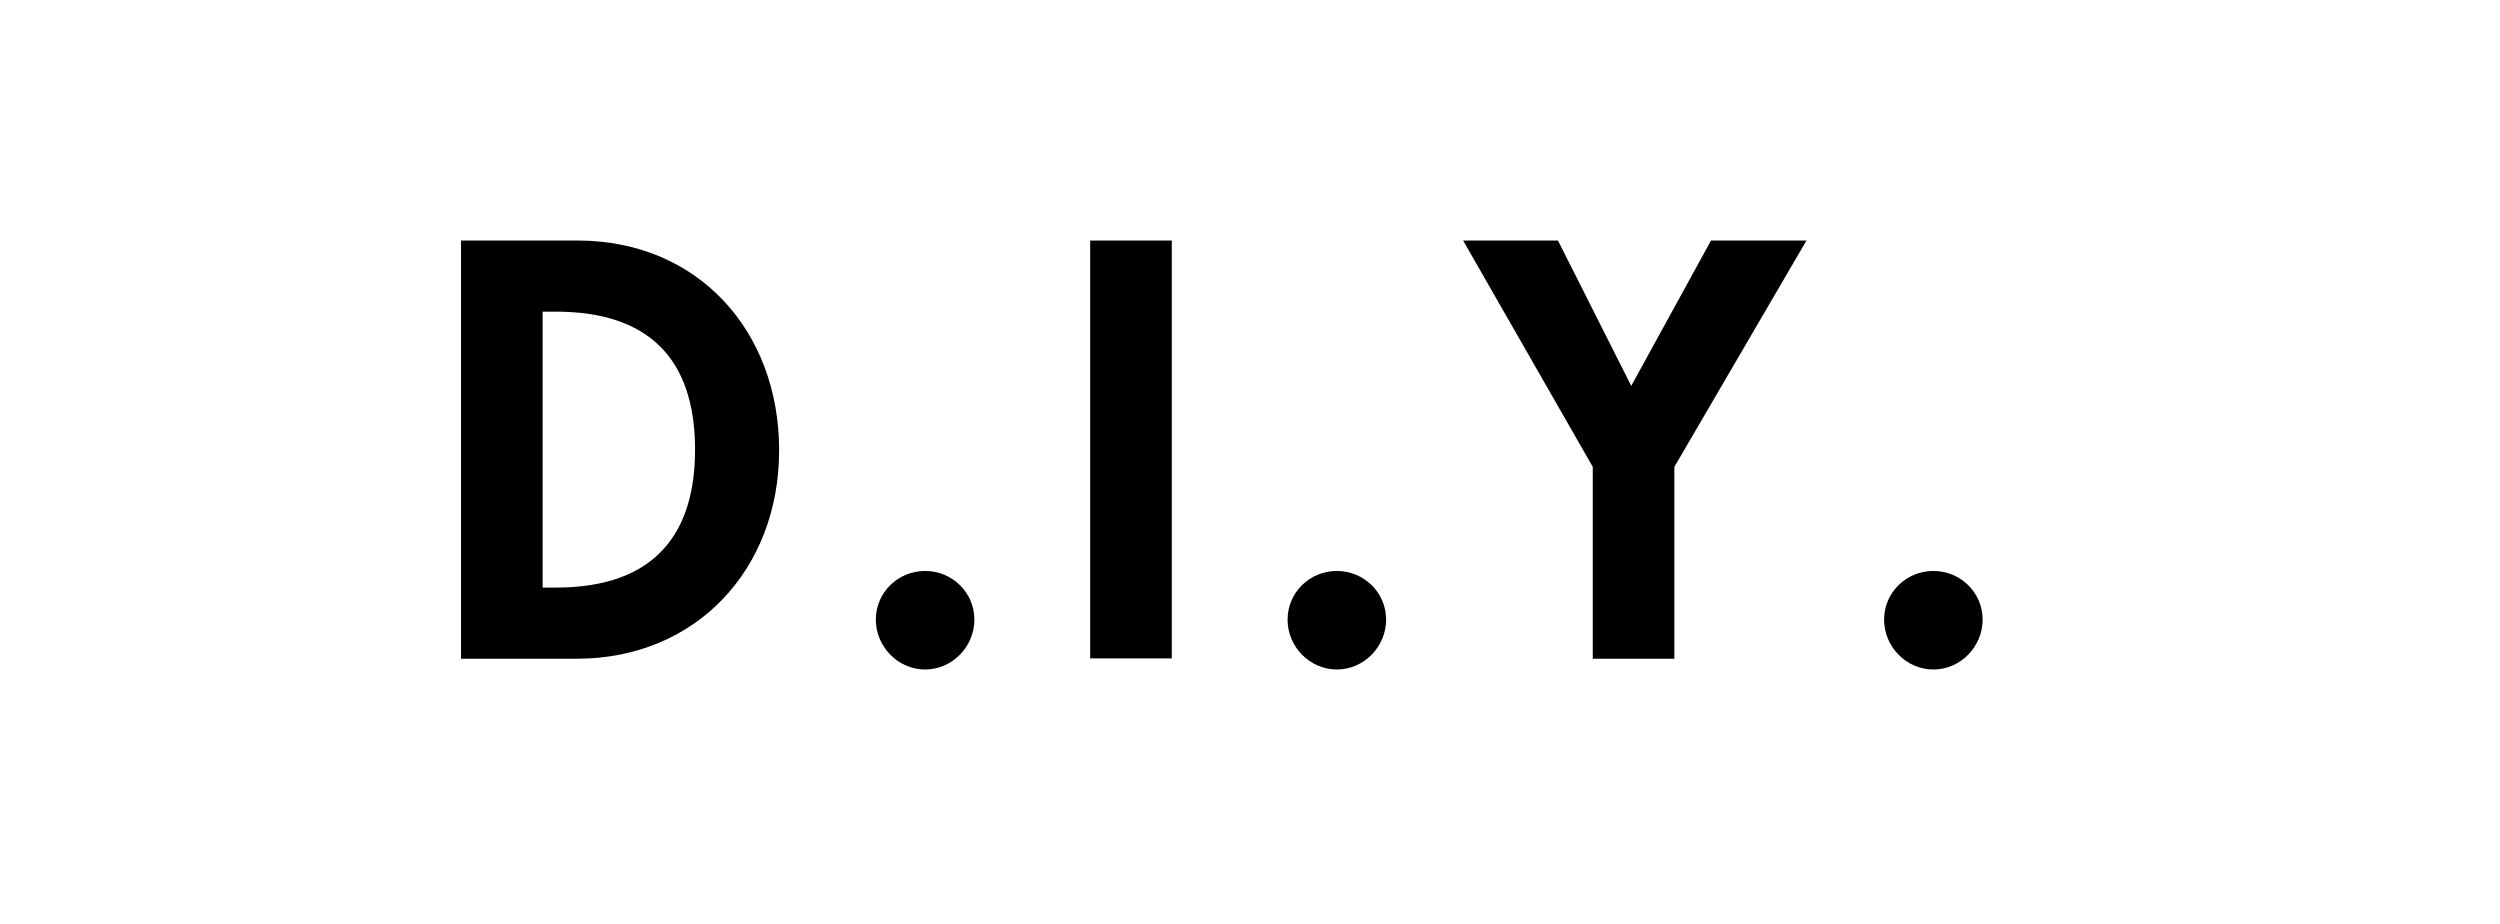 <?xml version="1.0" encoding="UTF-8"?><svg id="b" xmlns="http://www.w3.org/2000/svg" viewBox="0 0 81.18 30"><defs><style>.d{fill:none;}</style></defs><g id="c"><rect class="d" x="25.59" y="-25.59" width="30" height="81.18" transform="translate(25.59 55.59) rotate(-90)"/><g><path d="M14.97,7.81h3.78c3.92,0,6.55,2.94,6.55,6.81s-2.7,6.77-6.57,6.77h-3.76V7.81Zm2.65,11.27h.43c3.26,0,4.52-1.8,4.52-4.48,0-2.95-1.51-4.48-4.52-4.48h-.43v8.97Z"/><path d="M31.64,20.12c0,.88-.72,1.62-1.6,1.62s-1.6-.74-1.6-1.62,.72-1.58,1.6-1.58,1.6,.7,1.6,1.58Z"/><path d="M38.05,21.38h-2.65V7.81h2.65v13.58Z"/><path d="M45.01,20.12c0,.88-.72,1.62-1.6,1.62s-1.6-.74-1.6-1.62,.72-1.58,1.6-1.58,1.6,.7,1.6,1.58Z"/><path d="M47.51,7.81h3.08l2.38,4.72,2.59-4.72h3.1l-4.29,7.35v6.23h-2.65v-6.23l-4.21-7.35Z"/><path d="M64.38,20.12c0,.88-.72,1.62-1.6,1.62s-1.6-.74-1.6-1.62,.72-1.58,1.6-1.58,1.6,.7,1.6,1.58Z"/></g></g></svg>